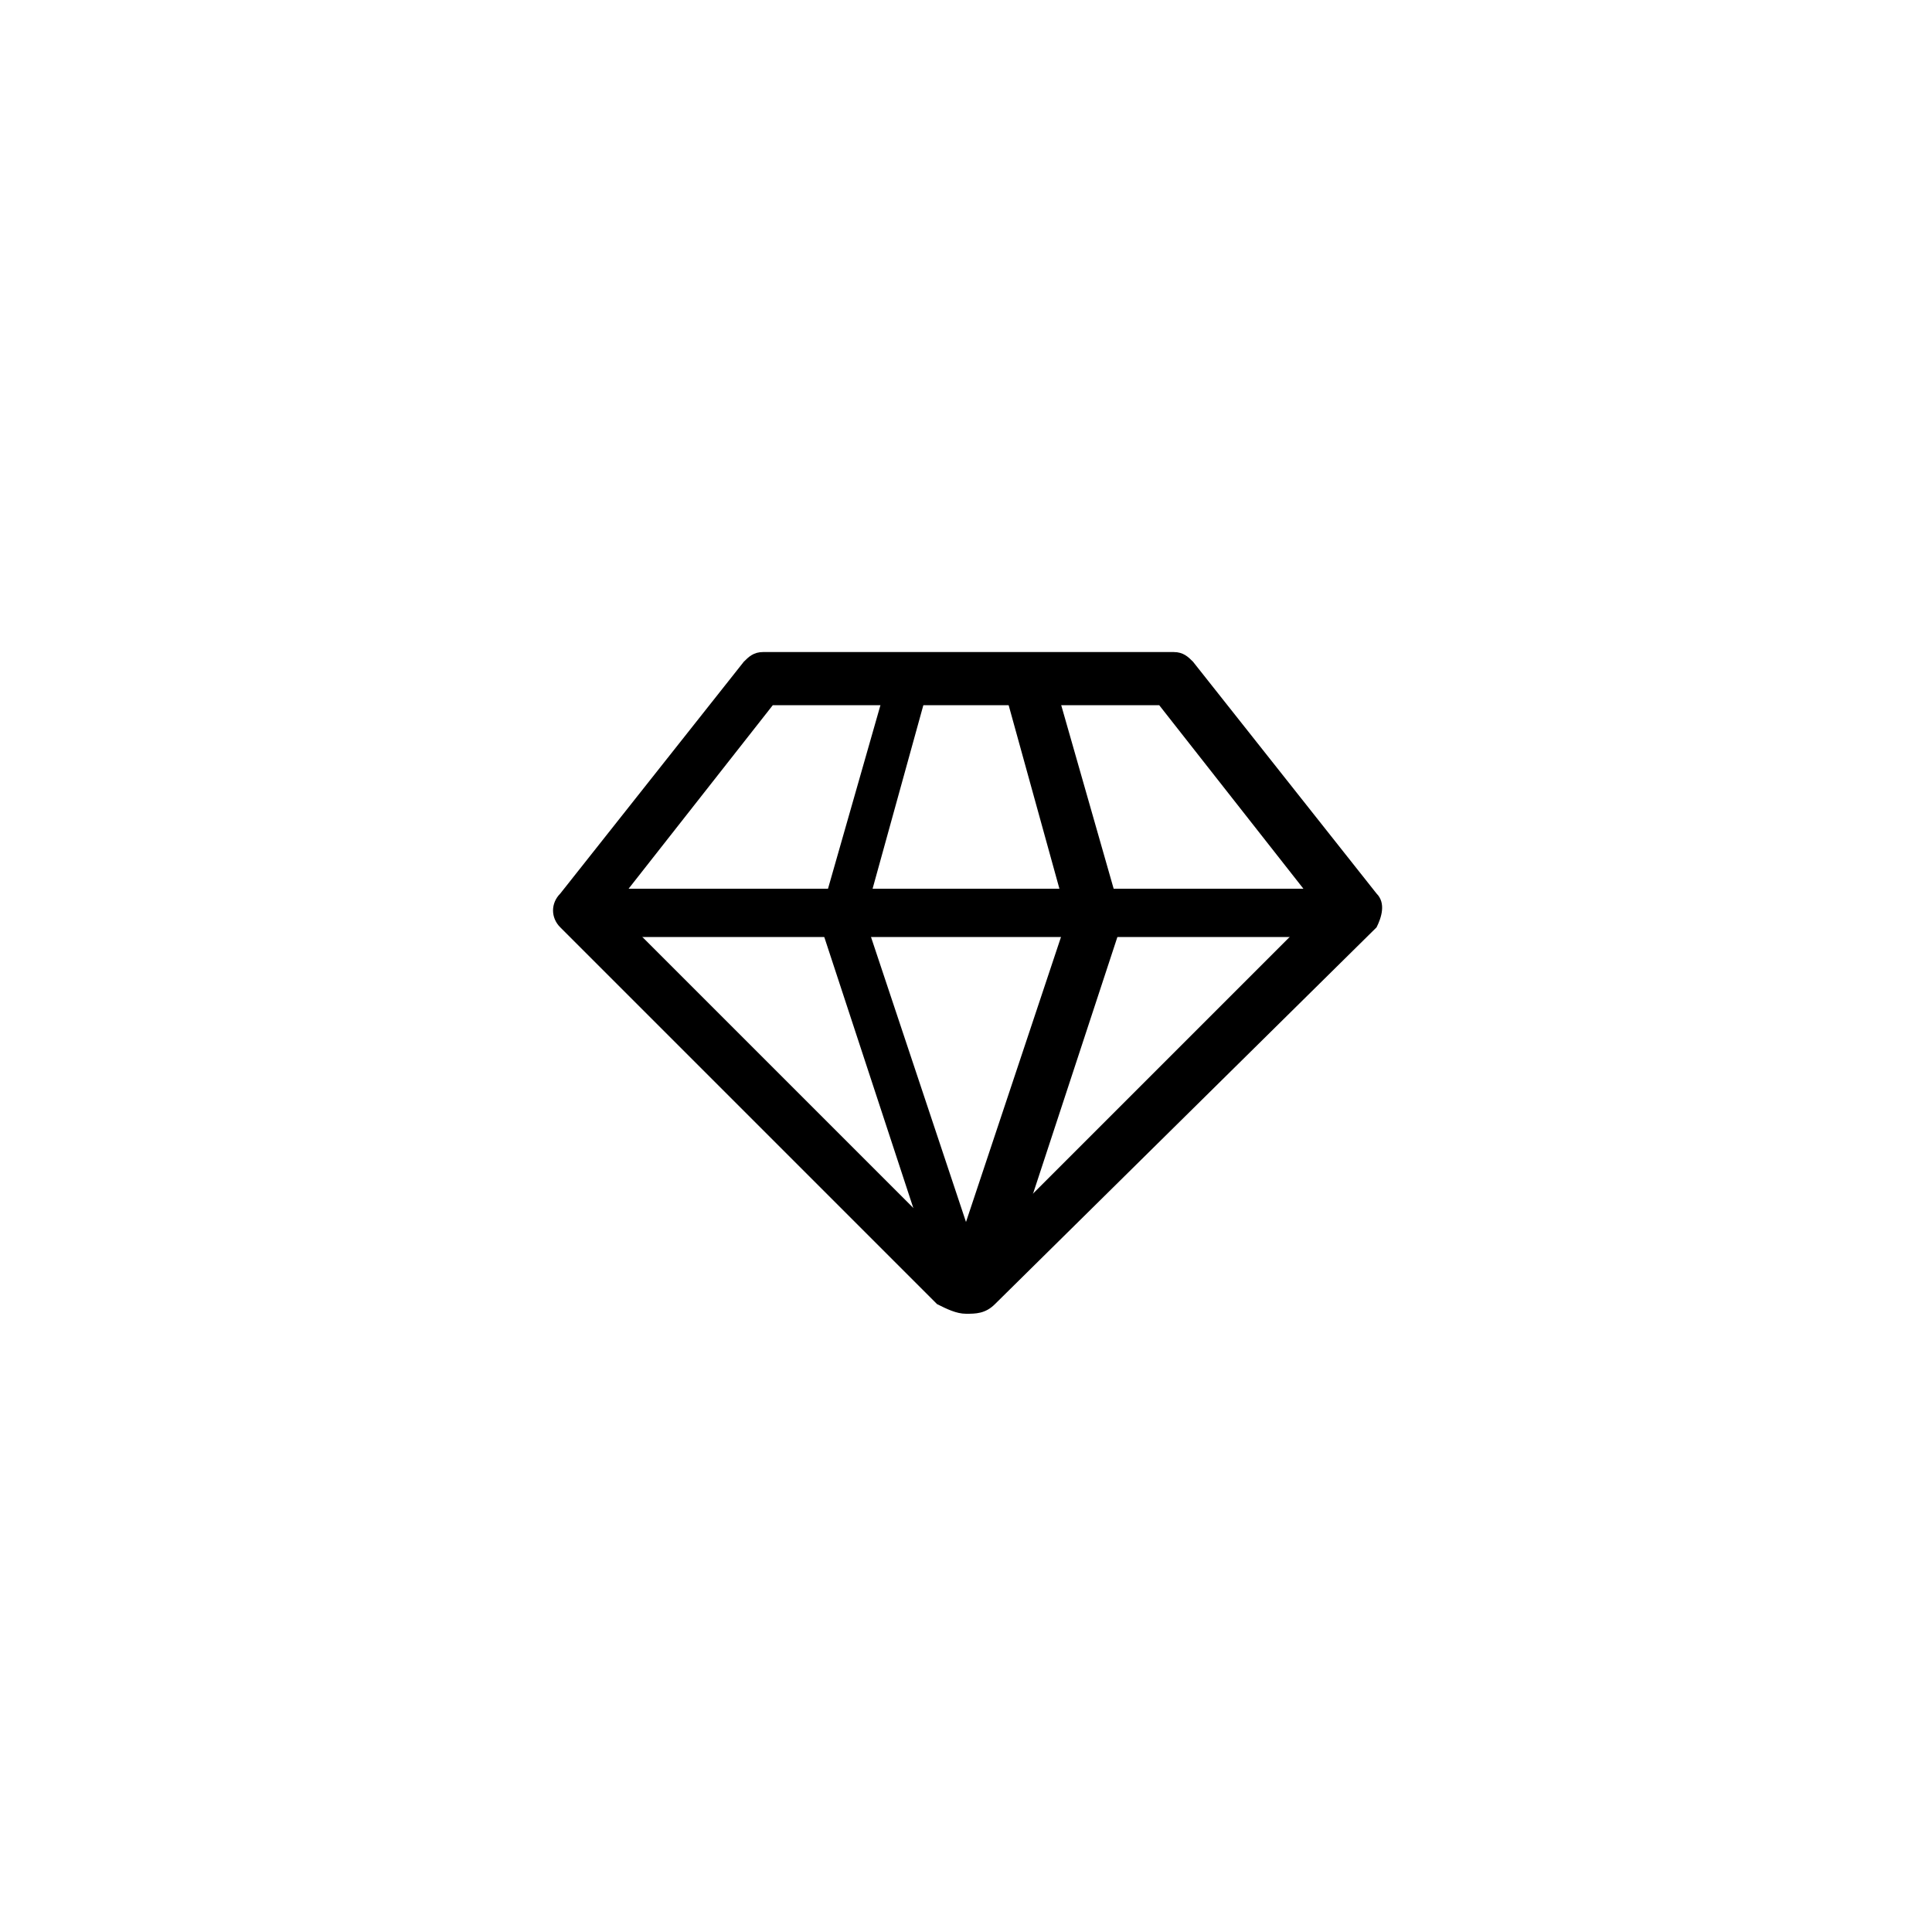 <?xml version="1.0" encoding="utf-8"?>

<!DOCTYPE svg PUBLIC "-//W3C//DTD SVG 1.1//EN" "http://www.w3.org/Graphics/SVG/1.1/DTD/svg11.dtd">

<svg fill="#000000" version="1.1" id="图层_1" xmlns="http://www.w3.org/2000/svg" xmlns:xlink="http://www.w3.org/1999/xlink" 
	 viewBox="0 0 40 40" enable-background="new 0 0 40 40" xml:space="preserve">
<g>
	<g>
		<g>
			<path d="M20,27.2c-0.2,0-0.4-0.1-0.6-0.2l-7.8-7.8c-0.2-0.2-0.2-0.5,0-0.7l3.8-4.8c0.1-0.1,0.2-0.2,0.4-0.2h8.5
				c0.2,0,0.3,0.1,0.4,0.2l3.8,4.8c0.2,0.2,0.1,0.5,0,0.7L20.6,27C20.4,27.2,20.2,27.2,20,27.2z M12.7,18.8l7.3,7.3l7.3-7.3L24,14.6
				h-8L12.7,18.8z"/>
		</g>
		<g>
			<rect x="12" y="18.4" width="16" height="1"/>
		</g>
		<g>
			<path d="M19.2,14.3L17.9,19l2.1,6.3l2.1-6.3l-1.3-4.7l1-0.3l1.4,4.9c0,0.1,0,0.2,0,0.3l-2.3,7c-0.1,0.3-0.4,0.6-0.8,0.6
				s-0.7-0.2-0.8-0.6l-2.3-7c0-0.1,0-0.2,0-0.3l1.4-4.9L19.2,14.3z"/>
		</g>
	</g>
</g>
</svg>